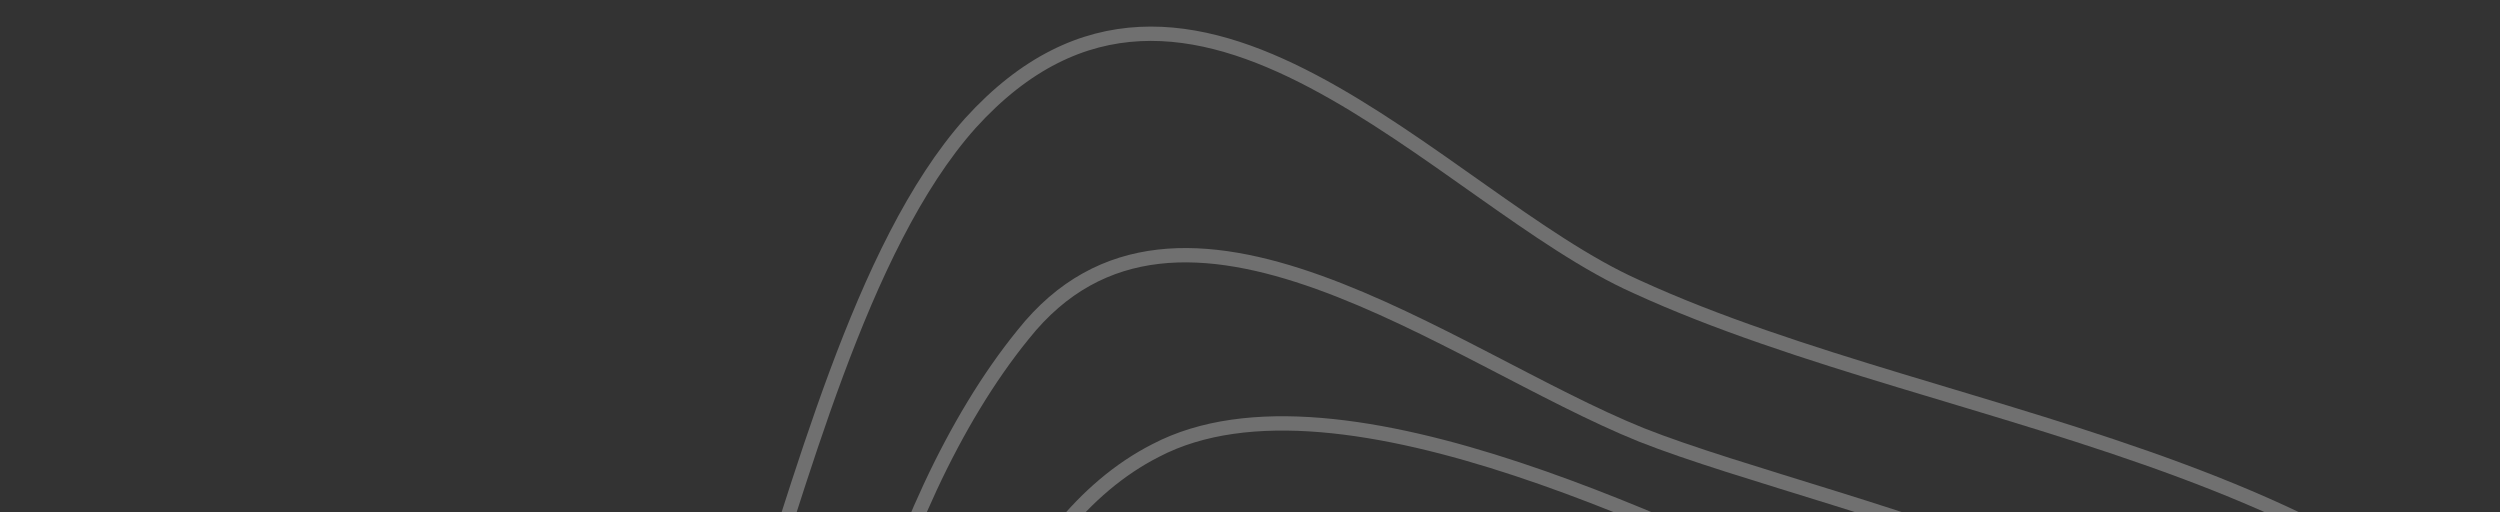 <svg width="1440" height="295" viewBox="0 0 1440 295" fill="none" xmlns="http://www.w3.org/2000/svg">
<rect x="0" y="0" width="1440" height="295" fill="#333333" stroke="none"/>
<g opacity="0.3" clip-path="url(#clip0_205_222)">
<path d="M1152.93 524.27C1007.14 578.036 750.838 721.23 631.245 552.215C541.13 423.435 699.569 284.49 828.593 328.552C931.965 366.971 1069.09 454.007 1152.93 524.27Z" stroke="white" stroke-width="8.25" stroke-miterlimit="10"/>
<path d="M1220.43 576.854C1052.51 662.159 566.893 830.913 546.346 513.342C540.521 428.616 581.708 302.145 665.668 259.493C772.221 203.74 977.906 311.969 1075.48 354.958C1160.68 391.241 1357.2 487.887 1220.43 576.854Z" stroke="white" stroke-width="8.25" stroke-miterlimit="10"/>
<path d="M1329.59 566.055C1138.47 669.641 974.057 747.48 752.373 752.926C617.866 755.492 507.938 750.444 481.177 597.599C461.143 477.06 509.337 291.008 589.311 192.735C678.901 79.835 834.979 206.006 945.529 250.522C1058.67 295.343 1352.58 348.151 1376.44 503.281C1370.8 528.881 1352.79 547.773 1329.59 566.055Z" stroke="white" stroke-width="8.25" stroke-miterlimit="10"/>
<path d="M1470.2 556.328C1279.56 723.001 1061.55 786.658 808.27 814.651C653.462 833.214 446.291 871.883 396.925 687.49C369.263 587.064 395.949 472.02 428.289 376.024C460.325 282.619 495.249 142.28 558.895 70.976C685.883 -69.042 830.15 115.149 942.686 165.151C1127.45 249.91 1407.37 262.674 1504.53 465.818C1505.76 500.105 1491.72 529.969 1470.2 556.328Z" stroke="white" stroke-width="8.25" stroke-miterlimit="10"/>
</g>
<defs>
<clipPath id="clip0_205_222">
<rect width="1440" height="295" fill="white"/>
</clipPath>
</defs>
</svg>
